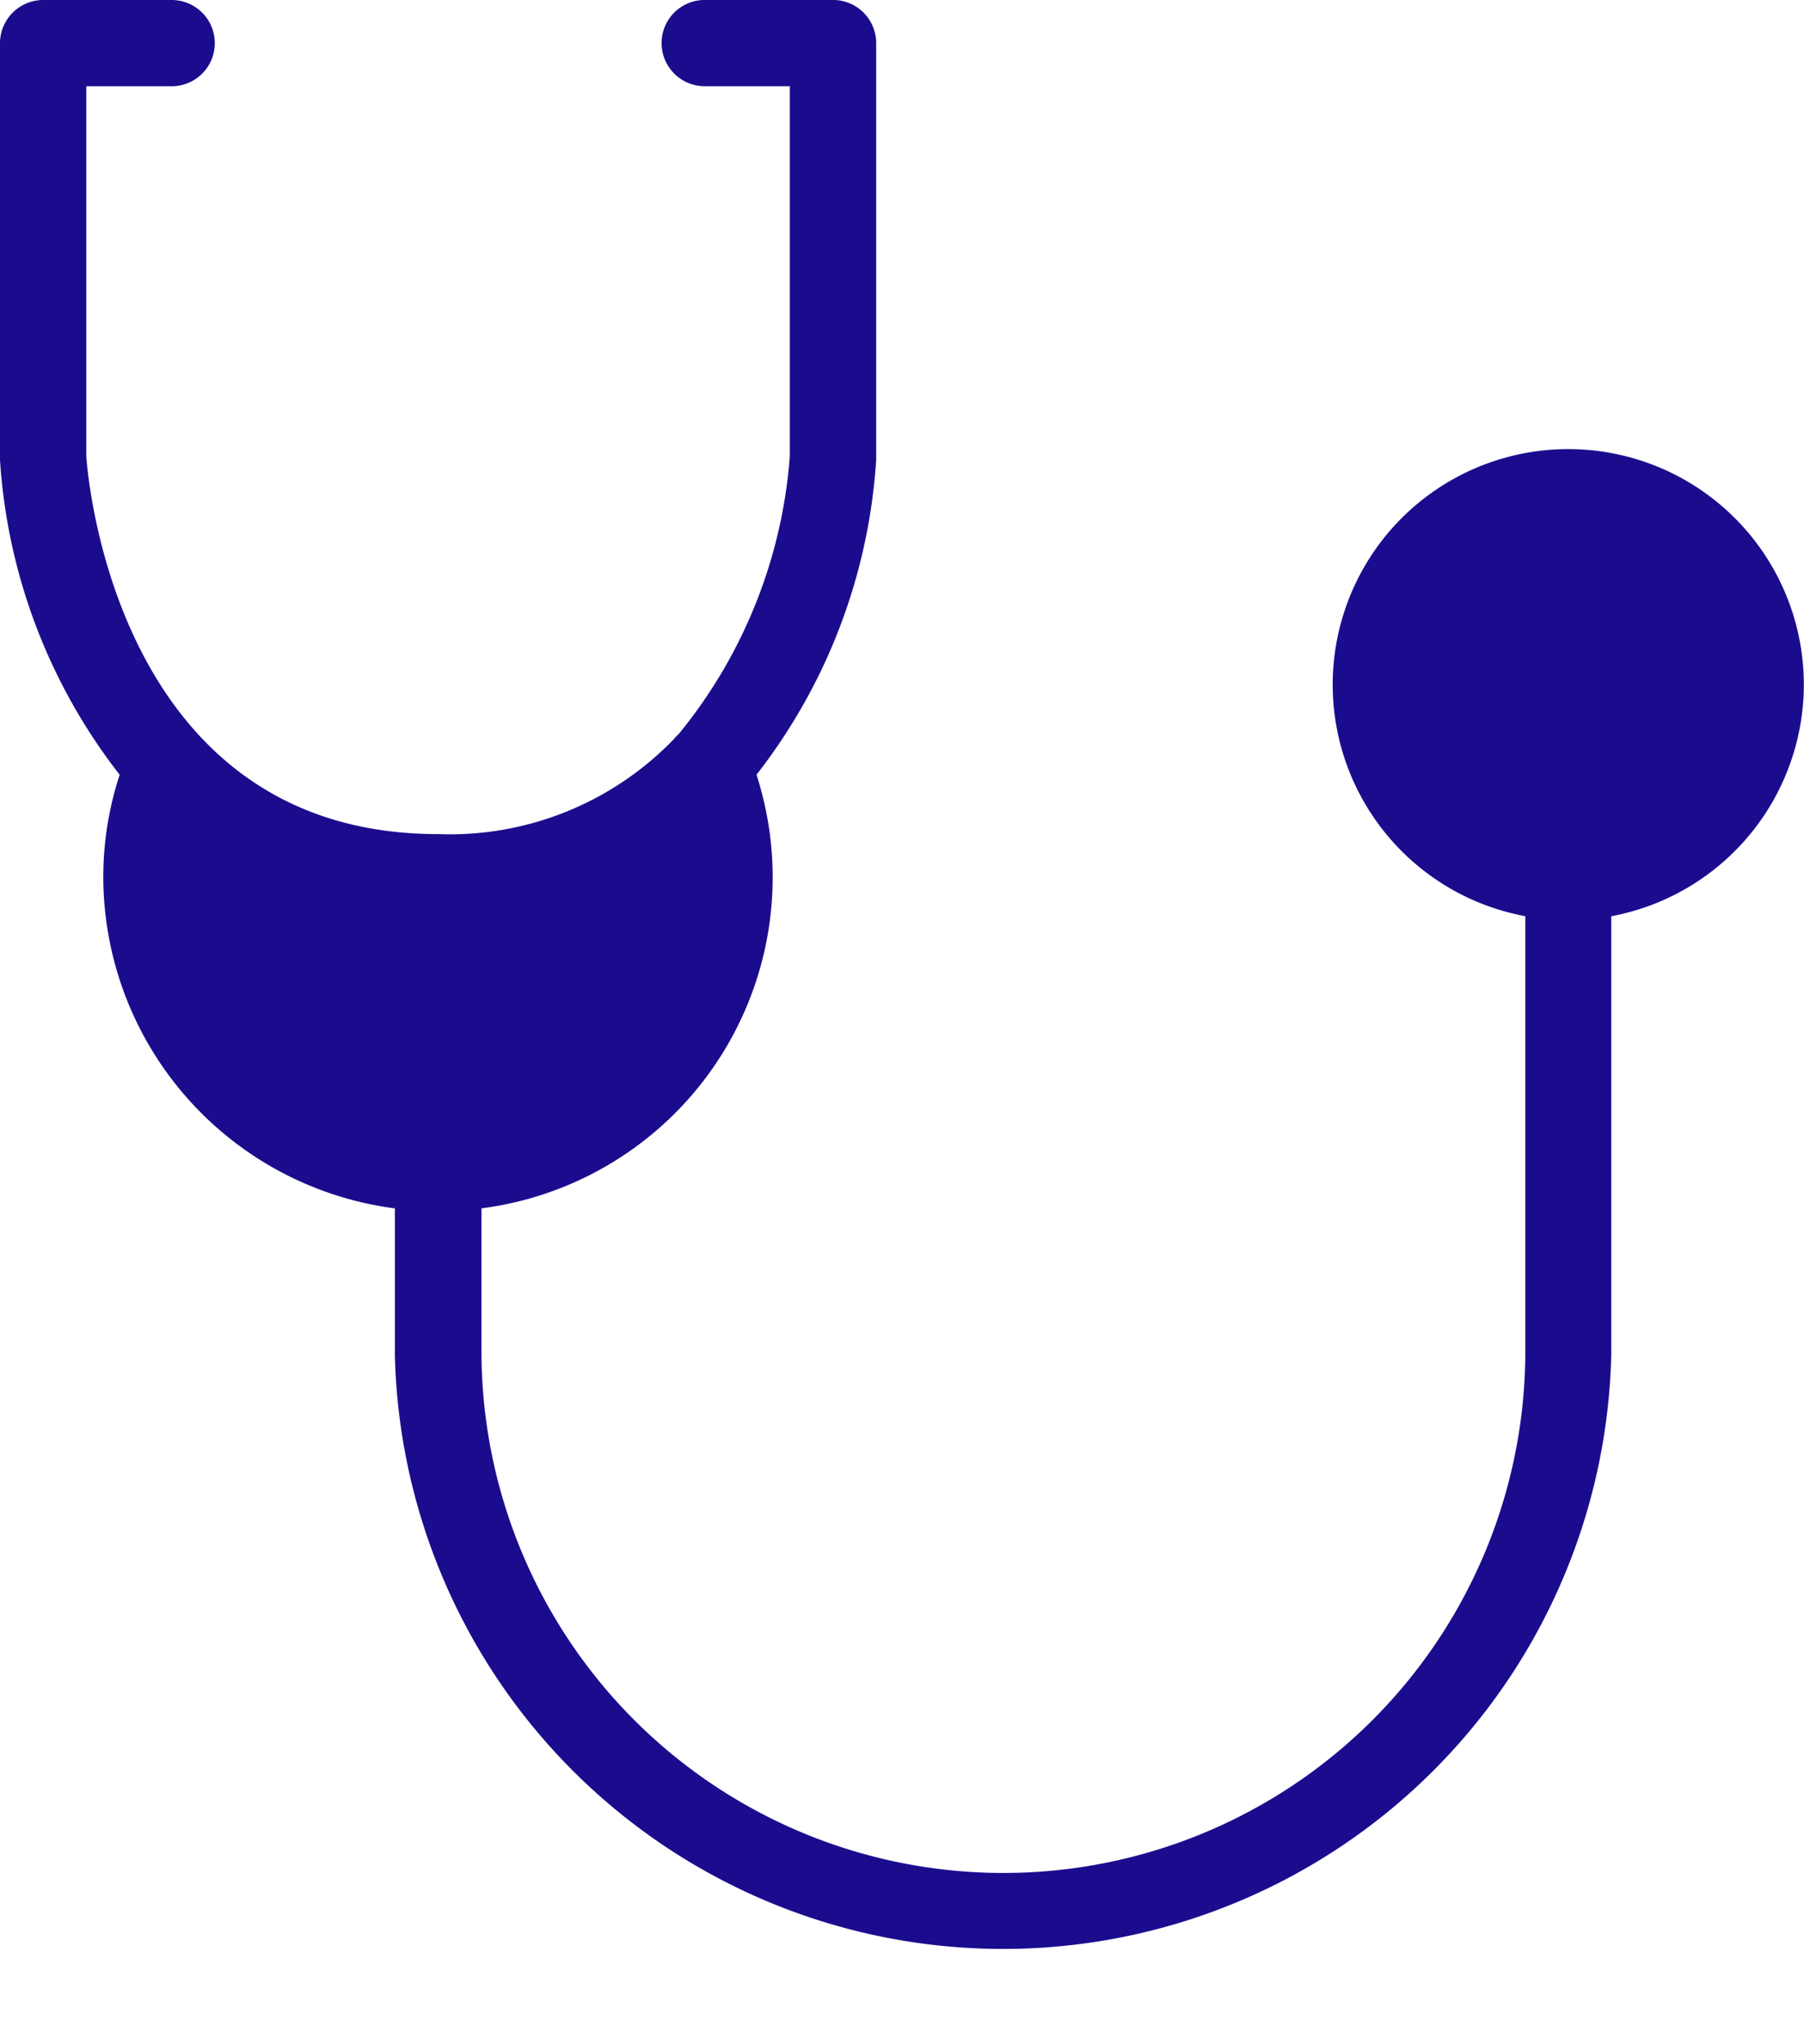 <svg xmlns="http://www.w3.org/2000/svg" xmlns:xlink="http://www.w3.org/1999/xlink" width="42.404" height="48.059" viewBox="0 0 42.404 48.059">
  <defs>
    <clipPath id="clip-path">
      <rect id="長方形_2553" data-name="長方形 2553" width="42.404" height="46.171" fill="#1b0c8e"/>
    </clipPath>
  </defs>
  <g id="グループ_5372" data-name="グループ 5372" transform="translate(-414.016 -8289.941)">
    <g id="グループ_5330" data-name="グループ 5330" transform="translate(414.016 8289.941)">
      <g id="グループ_5329" data-name="グループ 5329" clip-path="url(#clip-path)">
        <path id="パス_14821" data-name="パス 14821" d="M42.4,16.1a5.545,5.545,0,0,1-4.527,5.44V31.876a14.3,14.3,0,0,1-28.591,0V28.408a7.871,7.871,0,0,1-6.854-7.781,7.7,7.7,0,0,1,.385-2.413A13.444,13.444,0,0,1,0,10.818c0-.02,0-.035,0-.056V1.014A1.017,1.017,0,0,1,1.014,0H4.035a1.014,1.014,0,0,1,0,2.028H2.028v8.7c.046.634.775,8.881,8.268,8.881a7.316,7.316,0,0,0,5.536-2.226,1.424,1.424,0,0,1,.122-.127,11.684,11.684,0,0,0,2.611-6.529v-8.7h-2a1.014,1.014,0,1,1,0-2.028h3.016a1.014,1.014,0,0,1,1.014,1.014v9.8a13.432,13.432,0,0,1-2.813,7.4,7.846,7.846,0,0,1-6.464,10.194v3.467a12.268,12.268,0,0,0,24.535,0V21.539A5.537,5.537,0,1,1,42.4,16.1Z" fill="#1b0c8e"/>
      </g>
    </g>
    <rect id="長方形_2584" data-name="長方形 2584" width="34" height="48" transform="translate(415 8290)" fill="none"/>
  </g>
</svg>

